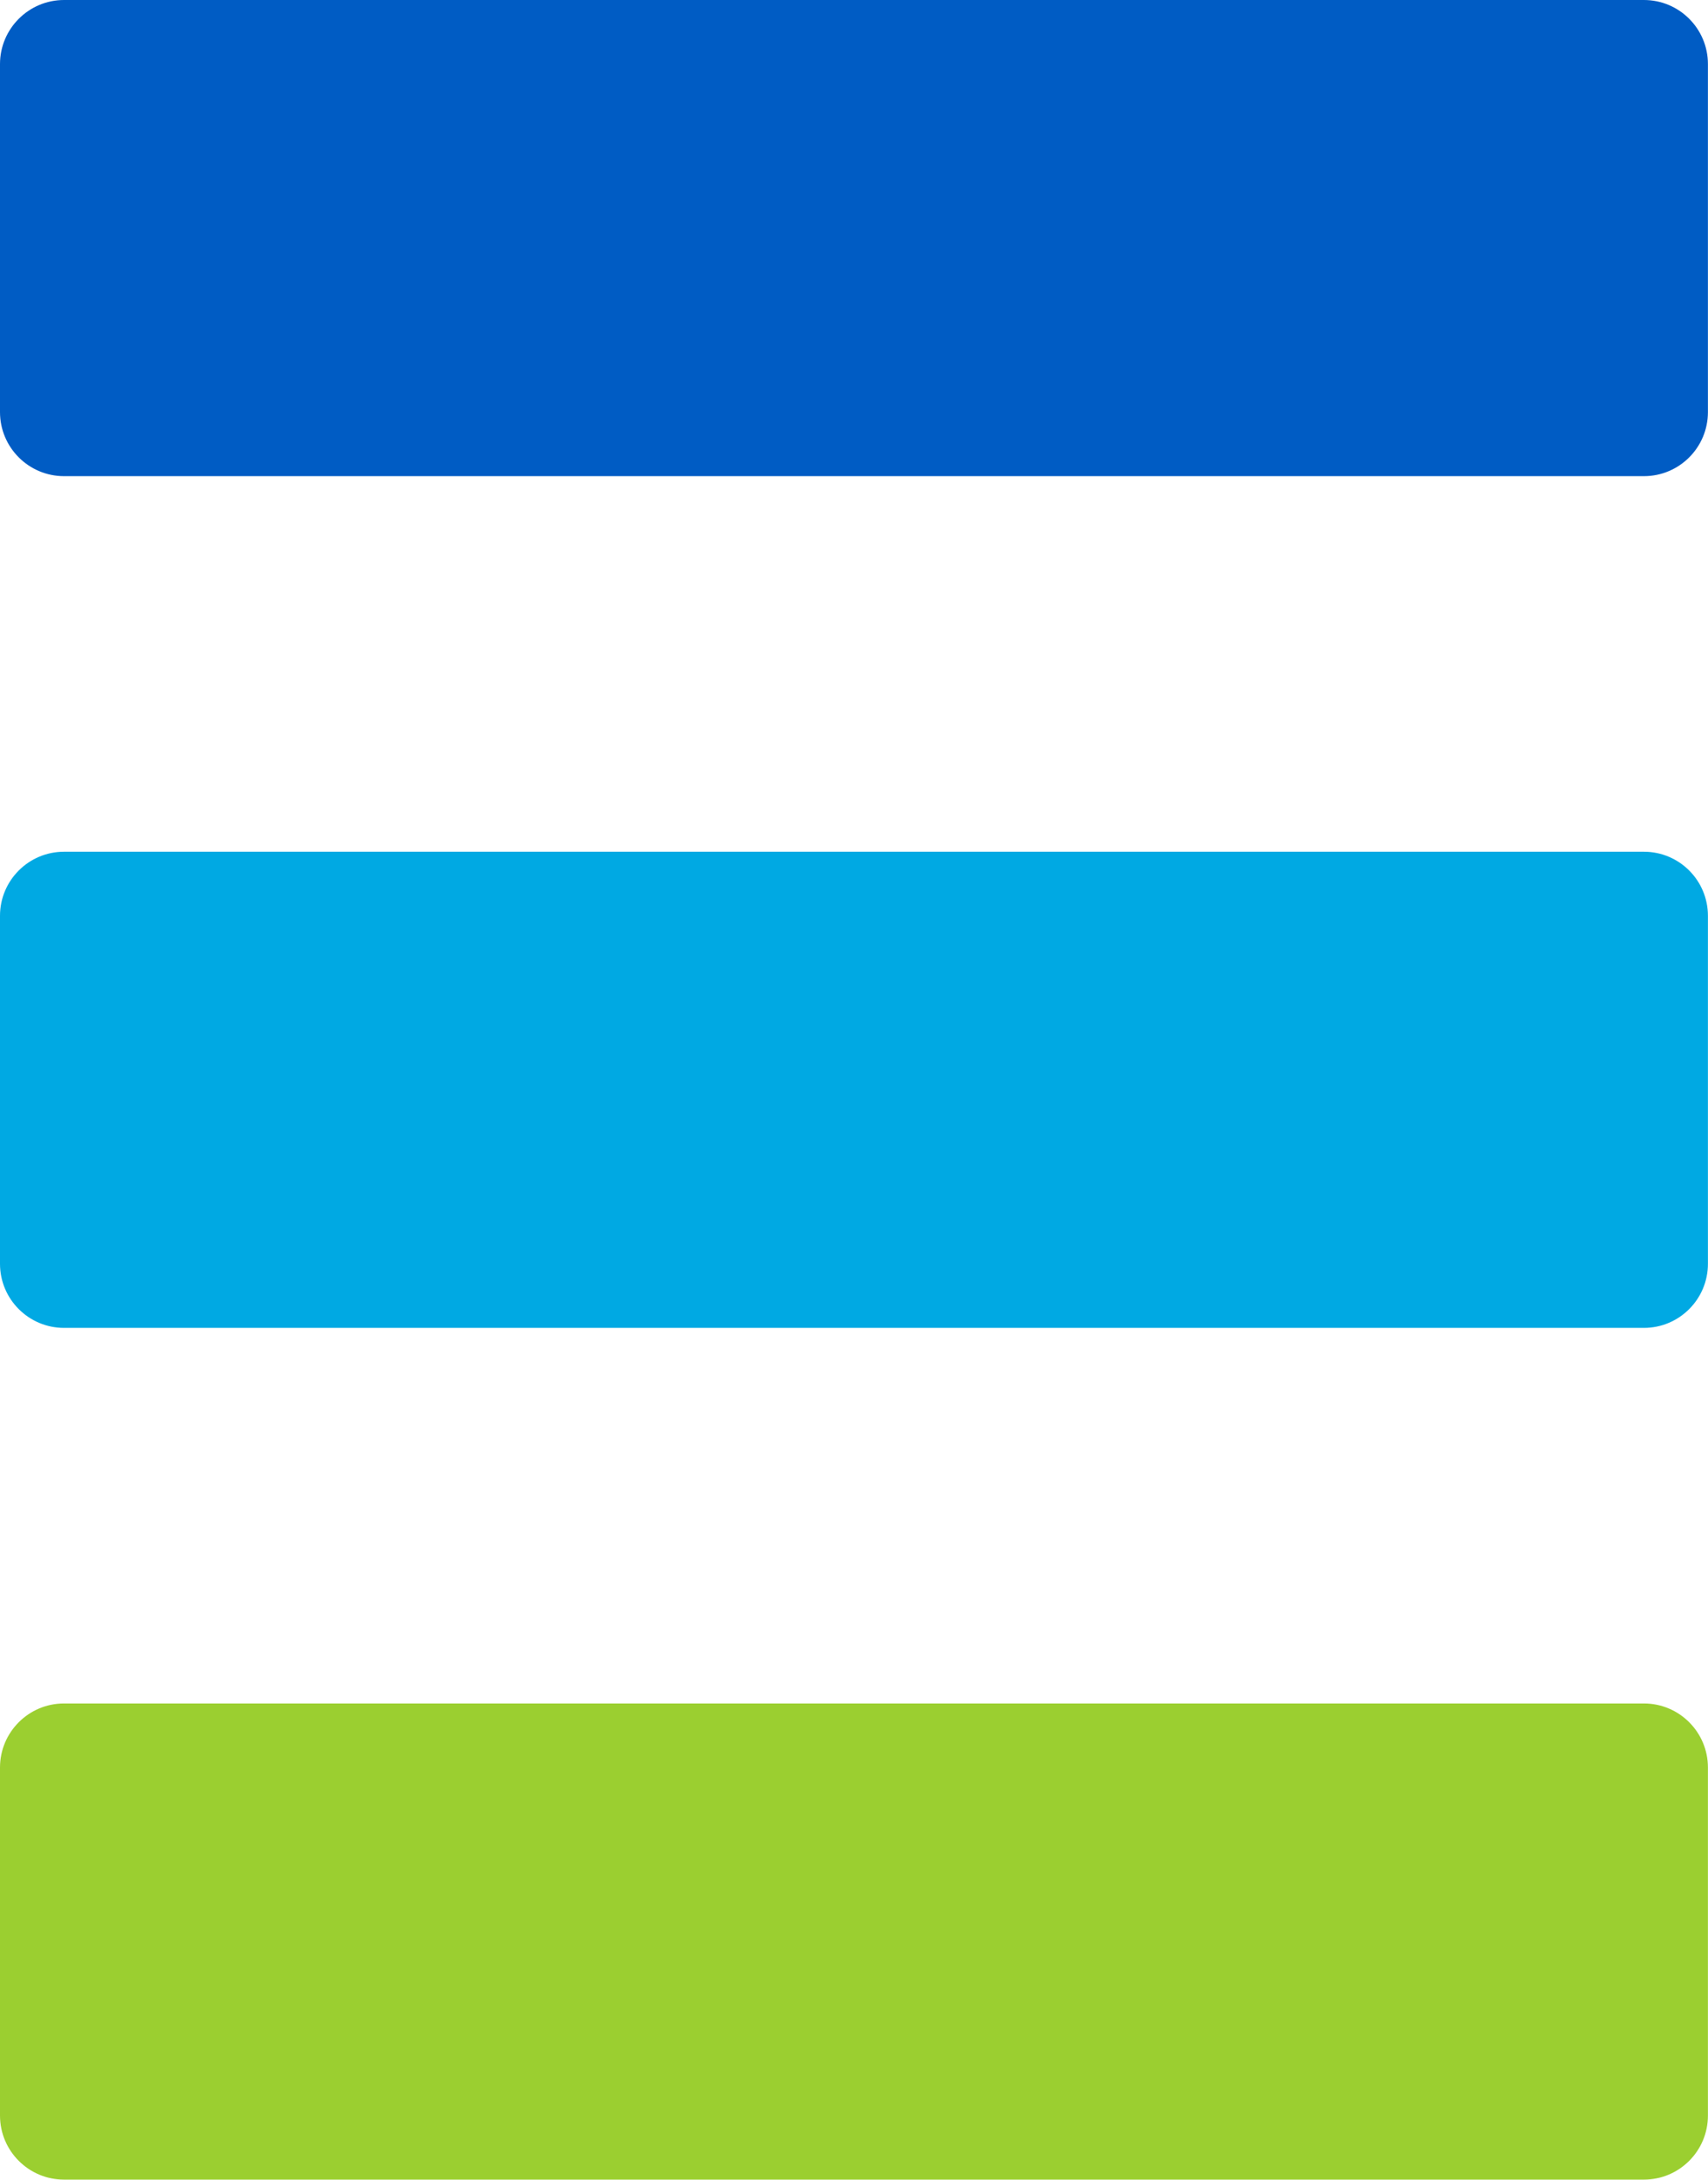 <?xml version="1.0" encoding="UTF-8"?>
<svg id="Layer_2" data-name="Layer 2" xmlns="http://www.w3.org/2000/svg" viewBox="0 0 222.42 283.68">
  <defs>
    <style>
      .cls-1 {
        fill: #005cc4;
      }

      .cls-1, .cls-2, .cls-3 {
        stroke-width: 0px;
      }

      .cls-2 {
        fill: #9bcf30;
      }

      .cls-3 {
        fill: #00a9e3;
      }
    </style>
  </defs>
  <g id="Layer_1-2" data-name="Layer 1">
    <g>
      <path class="cls-1" d="M214.07,0H8.34C3.74,0,0,3.74,0,8.34v45.29c0,4.61,3.74,8.34,8.34,8.34h205.73c4.61,0,8.34-3.73,8.34-8.34V8.34c0-4.61-3.73-8.34-8.34-8.34"/>
      <path class="cls-3" d="M214.07,110.85H8.34c-4.61,0-8.34,3.74-8.34,8.34v45.29c0,4.61,3.74,8.34,8.34,8.34h205.73c4.61,0,8.34-3.74,8.34-8.34v-45.29c0-4.61-3.73-8.34-8.34-8.34"/>
      <path class="cls-2" d="M214.07,221.7H8.34c-4.61,0-8.34,3.74-8.34,8.34v45.29c0,4.61,3.74,8.34,8.34,8.34h205.73c4.61,0,8.34-3.73,8.34-8.34v-45.29c0-4.61-3.73-8.34-8.34-8.34"/>
    </g>
  </g>
</svg>